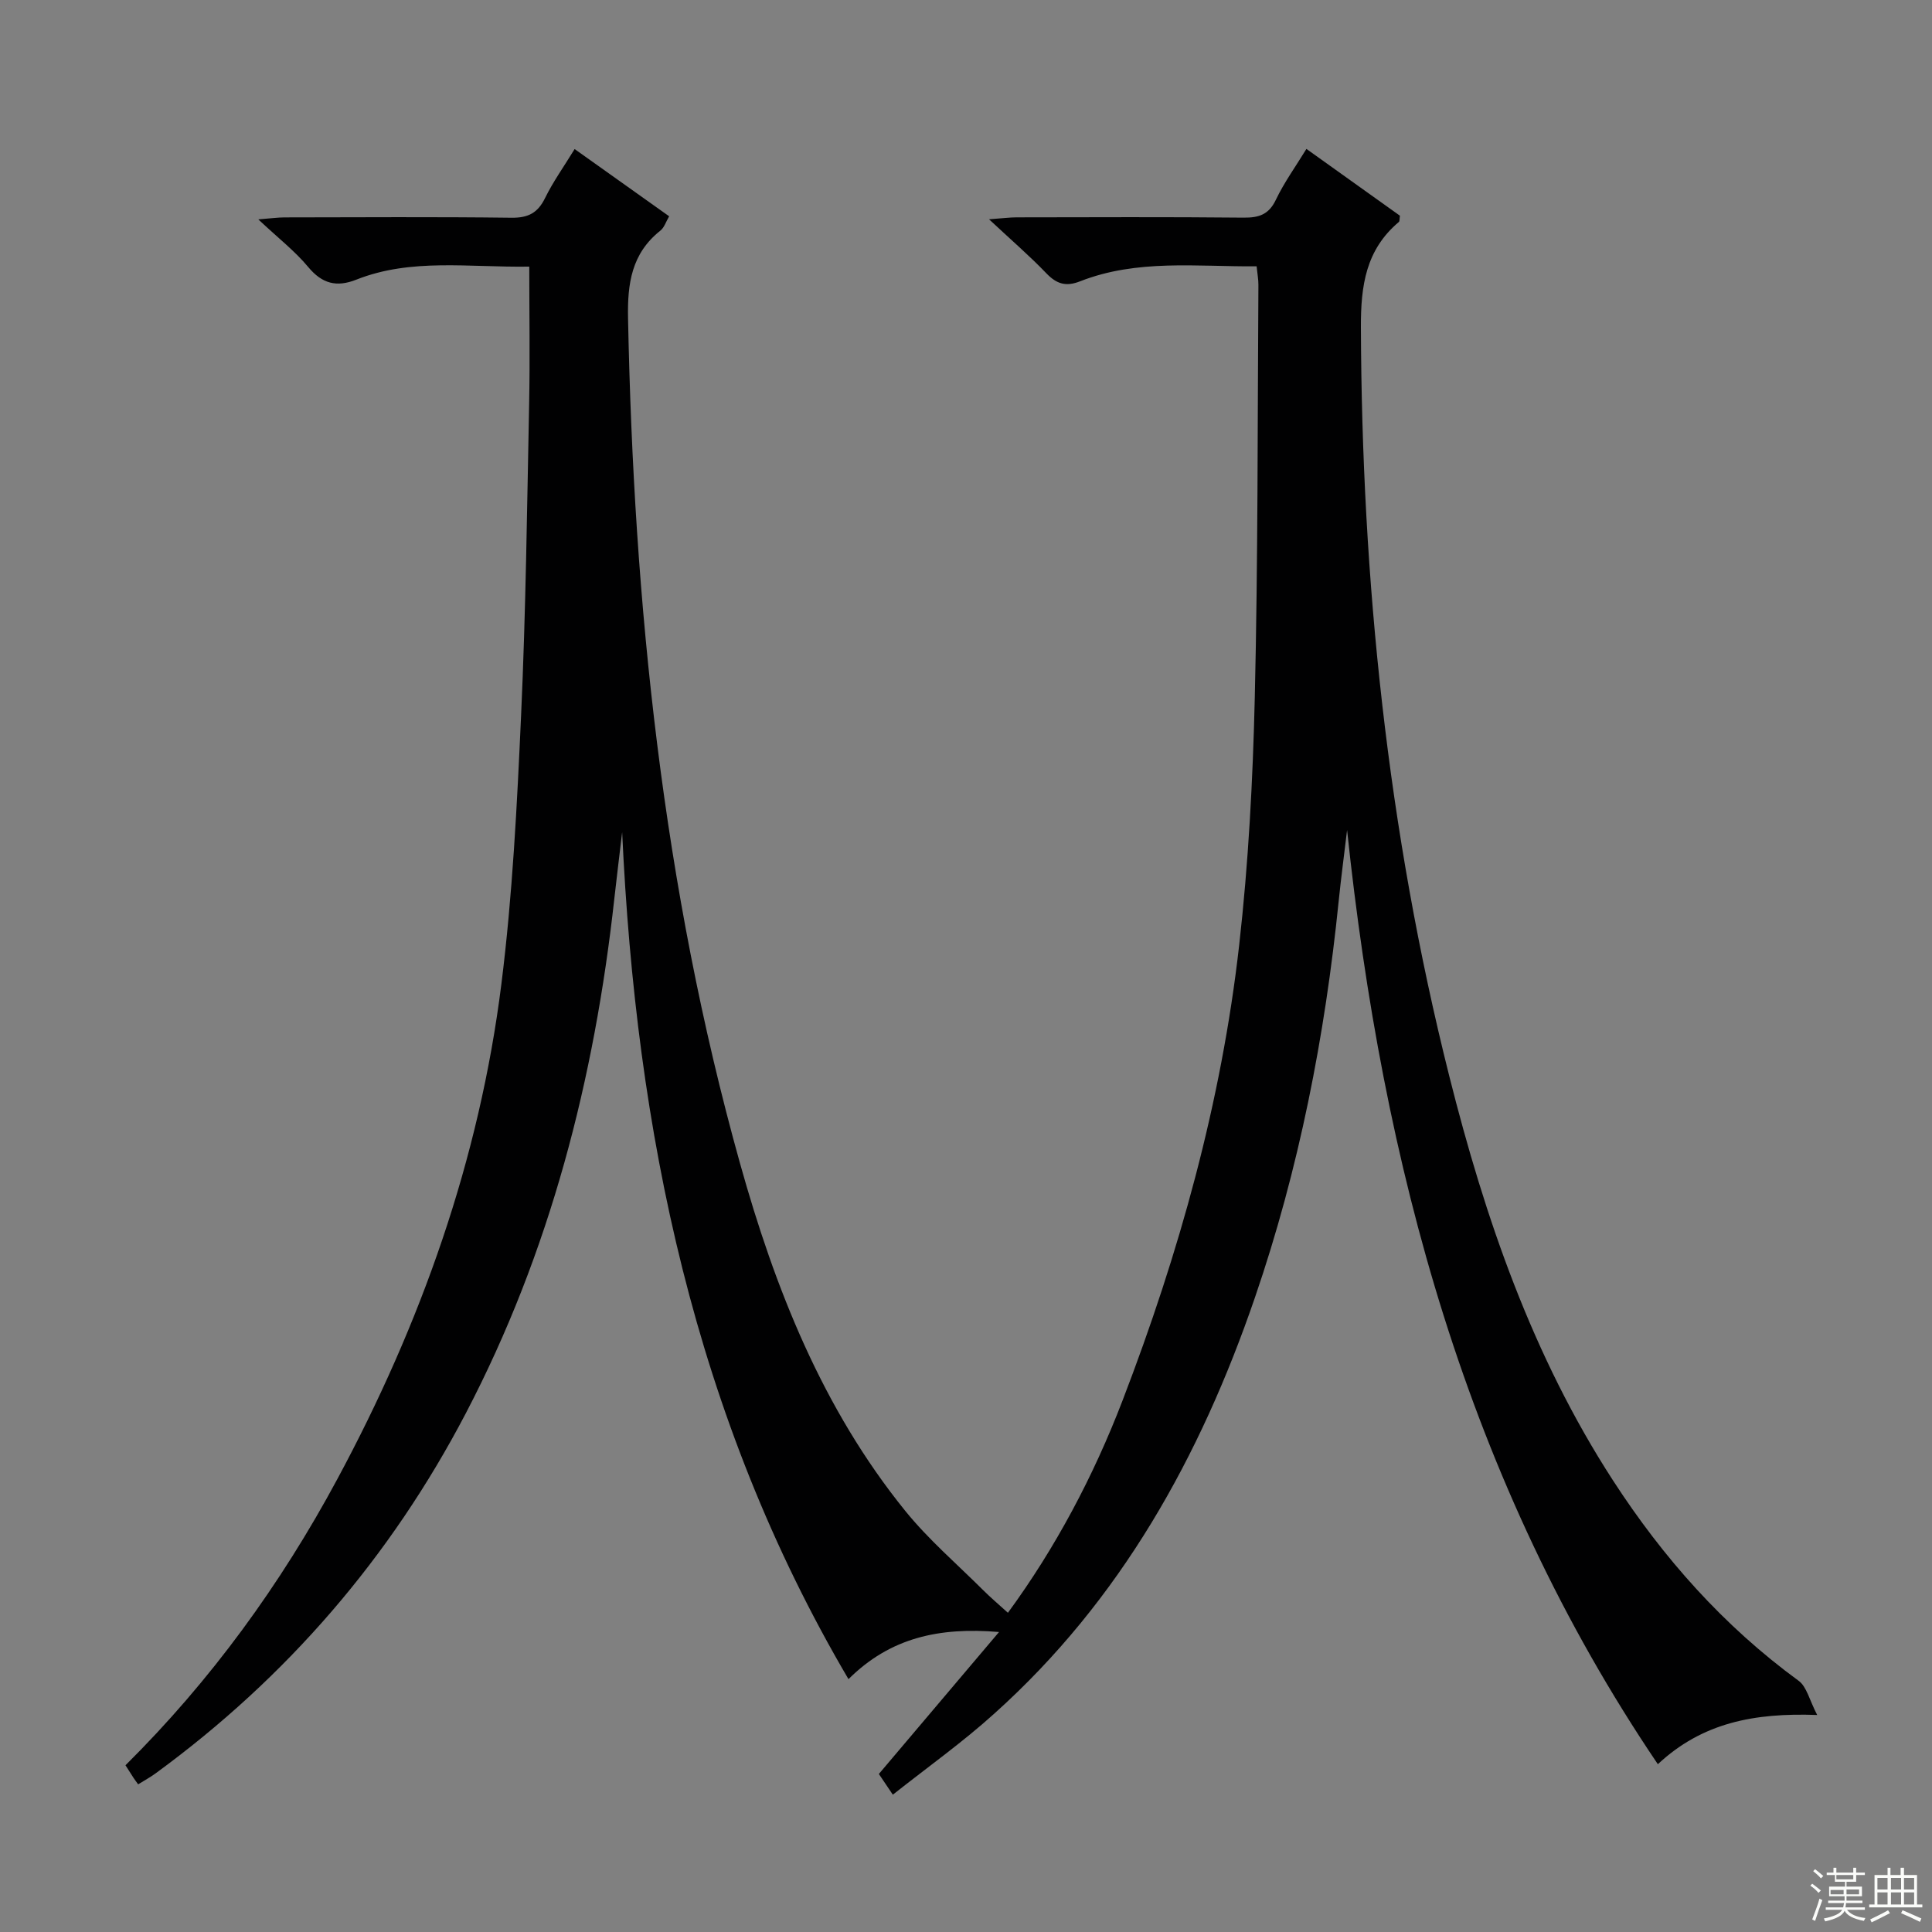 <svg enable-background="new 0 0 400 400" viewBox="0 0 400 400" xmlns="http://www.w3.org/2000/svg"><rect x="0" y="0" width="400" height="400" fill="#808080" stroke="none"/><path d="m184.85 371.57c-1.29-1.92-2.03-3.01-2.89-4.29 8.03-9.49 16.07-18.99 24.88-29.39-12.36-1.04-22.52 1.15-31.17 9.76-32-54.4-44-113.52-46.86-175.36-.54 4.59-1.11 9.18-1.62 13.77-4.11 37.28-13.27 73.1-30.74 106.53-15.62 29.87-37.07 54.72-64.28 74.6-1.05.77-2.21 1.39-3.57 2.24-.37-.53-.67-.91-.94-1.32-.54-.83-1.06-1.66-1.68-2.63 17.68-17.55 32.12-37.43 43.85-59.23 17.32-32.17 29.43-66.21 33.98-102.55 2.31-18.43 3.24-37.07 4.08-55.65.97-21.43 1.23-42.9 1.66-64.36.19-9.29.03-18.59.03-28.49-12.66.19-24.45-1.8-35.81 2.7-4.07 1.61-7.07.86-9.96-2.62-2.74-3.3-6.22-5.99-10.33-9.86 2.71-.21 4.07-.41 5.43-.41 15.66-.02 31.33-.13 46.99.07 3.47.04 5.45-1 6.96-4.1 1.66-3.38 3.89-6.49 6.11-10.12 6.67 4.75 12.99 9.24 19.57 13.92-.66 1.12-1.01 2.33-1.82 2.97-5.96 4.73-6.84 10.94-6.69 18.18 1.18 59.18 7.2 117.71 23.17 174.89 7.24 25.93 17.07 50.8 34.23 72 4.79 5.92 10.66 10.96 16.08 16.36 1.6 1.6 3.33 3.06 5.17 4.73 9.86-13.46 17.7-28.25 23.74-43.97 11.71-30.48 20.47-61.79 24.14-94.28 1.92-16.99 2.83-34.14 3.23-51.25.67-28.46.56-56.94.75-85.4.01-1.13-.21-2.27-.37-3.87-12.4.1-24.72-1.54-36.54 3.1-2.95 1.16-4.87.56-7-1.66-3.44-3.59-7.22-6.84-11.86-11.18 2.92-.21 4.31-.4 5.69-.4 15.66-.02 31.33-.1 46.99.06 3.17.03 5.24-.61 6.71-3.71 1.71-3.58 4.07-6.84 6.32-10.52 6.57 4.69 13.03 9.31 19.36 13.83-.11.69-.04 1.14-.22 1.29-6.83 5.76-7.89 13.14-7.86 21.78.18 52.42 5.5 104.19 18.3 155.08 7.4 29.43 17.21 57.94 33.87 83.66 10.42 16.08 22.91 30.16 38.46 41.52 1.68 1.23 2.23 4 3.84 7.08-13.07-.48-23.81 1.61-32.99 10.19-39.63-58.59-57.03-124.14-64.34-193.41-.58 4.9-1.24 9.8-1.74 14.71-2.84 27.99-8.21 55.47-17.35 82.11-11.28 32.88-27.77 62.63-53.98 86.14-6.49 5.87-13.7 11-20.98 16.76z" fill="#010102"/><g fill="#fbfcfa"><path d="m374.8 390.4.4-.4c.7.5 1.3 1 1.8 1.4l-.5.5c-.5-.6-1.1-1.1-1.7-1.5zm1 7.3-.6-.3c.5-1.4 1.1-2.8 1.5-4.3.2.1.4.2.6.3-.5 1.3-1 2.8-1.5 4.3zm-.4-10.3.4-.4c.4.3 1 .8 1.7 1.4l-.5.5c-.4-.5-1-1-1.6-1.5zm2.5.3h1.7v-1h.6v1h3.5v-1h.6v1h1.8v.5h-1.8v1.4h-2v1h3.2v2h-3.2v.9h3.3v.5h-3.4c0 .3-.1.6-.1.9h4v.5h-3.7c.7.9 1.9 1.5 3.8 1.7-.1.2-.2.4-.3.6-2.1-.4-3.5-1.1-4-2.1-.4 1-1.8 1.7-4 2.2-.1-.2-.2-.4-.3-.6 2.1-.4 3.4-1 3.8-1.8h-3.4v-.5h3.6c.1-.3.1-.6.2-.9h-3.3v-.5h3.4c0-.3 0-.6 0-.9h-3.2v-2h3.3v-1h-2.1v-1.4h-1.7v-.5zm1.1 3.5v1h2.7c0-.3 0-.4 0-.4 0-.1 0-.2 0-.2 0-.1 0-.2 0-.3h-2.7zm1.2-3v.9h3.5v-.9zm4.7 3h-2.6v.6.4h2.6z"/><path d="m393.6 386.7h.6v1.5h2.7v6.1h1.1v.6h-11v-.6h1.1v-6.1h2.7v-1.5h.6v1.5h2.1v-1.5zm-2.7 8.8.4.6c-1.2.6-2.5 1.3-3.8 1.9-.1-.2-.2-.4-.3-.6 1.2-.6 2.5-1.2 3.7-1.9zm-2.2-6.7v2.4h2.1v-2.4zm0 3v2.5h2.1v-2.5zm2.8-3v2.4h2.1v-2.4zm0 3v2.5h2.1v-2.5zm6 6.1c-1.4-.7-2.7-1.3-3.9-1.8l.3-.6c1.5.6 2.7 1.2 3.9 1.7zm-1.2-9.1h-2.1v2.4h2.1zm-2.1 3v2.5h2.1v-2.5z"/></g></svg>